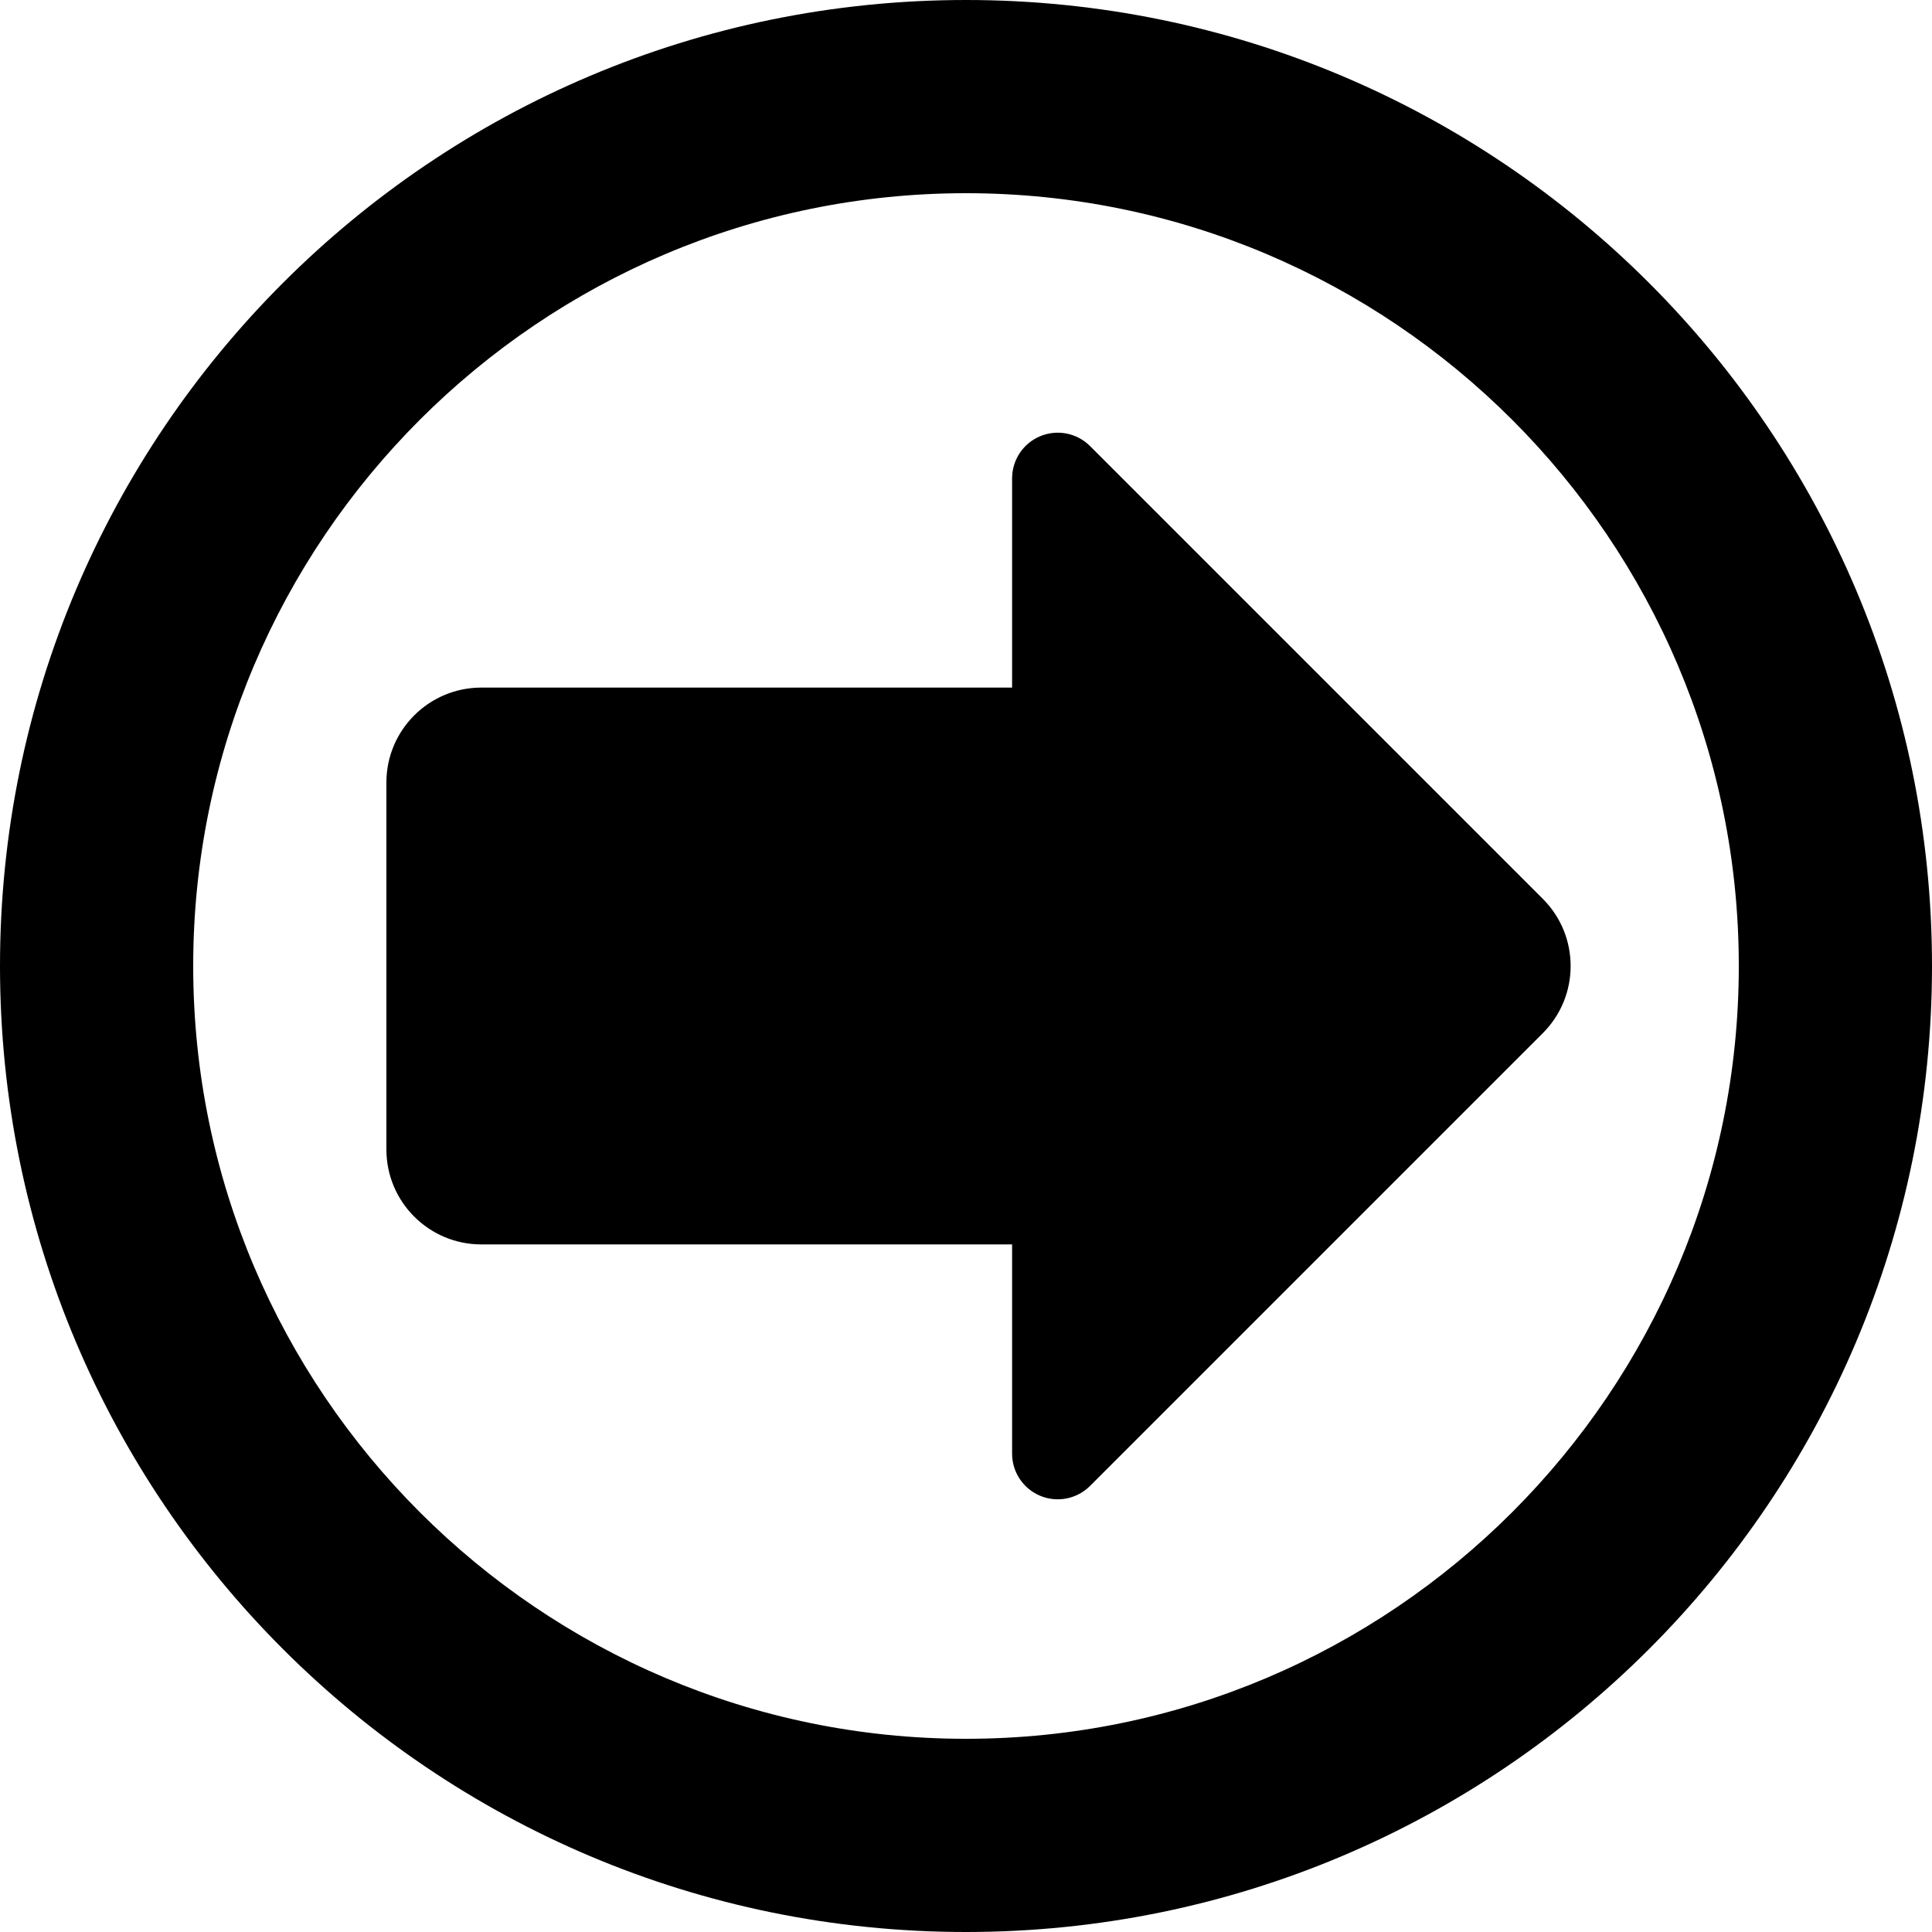 <?xml version="1.0" encoding="iso-8859-1"?>
<!-- Uploaded to: SVG Repo, www.svgrepo.com, Generator: SVG Repo Mixer Tools -->
<!DOCTYPE svg PUBLIC "-//W3C//DTD SVG 1.1//EN" "http://www.w3.org/Graphics/SVG/1.1/DTD/svg11.dtd">
<svg fill="#000000" height="800px" width="800px" version="1.1" id="Capa_1" xmlns="http://www.w3.org/2000/svg" xmlns:xlink="http://www.w3.org/1999/xlink" 
	 viewBox="0 0 492.789 492.789" xml:space="preserve">
<g id="XMLID_110_">
	<path id="XMLID_114_" d="M393.524,229.27L278.028,113.774c-3.33-3.33-8.333-4.324-12.689-2.52
		c-4.347,1.797-7.187,6.048-7.187,10.756v53.371H122.771c-13.369,0-24.214,10.843-24.214,24.214v93.601
		c0,13.371,10.845,24.214,24.214,24.214h135.381v53.371c0,4.708,2.84,8.959,7.187,10.756c4.356,1.804,9.359,0.81,12.689-2.52
		l115.496-115.497C402.981,254.062,402.981,238.727,393.524,229.27z"/>
	<path id="XMLID_111_" d="M246.395,0C110.315,0,0,110.316,0,246.394c0,136.079,110.315,246.395,246.395,246.395
		c136.078,0,246.394-110.315,246.394-246.395C492.789,110.316,382.473,0,246.395,0z M246.395,443.51
		c-108.688,0-197.116-88.428-197.116-197.116S137.706,49.279,246.395,49.279S443.51,137.706,443.51,246.394
		S355.082,443.51,246.395,443.51z"/>
</g>
</svg>